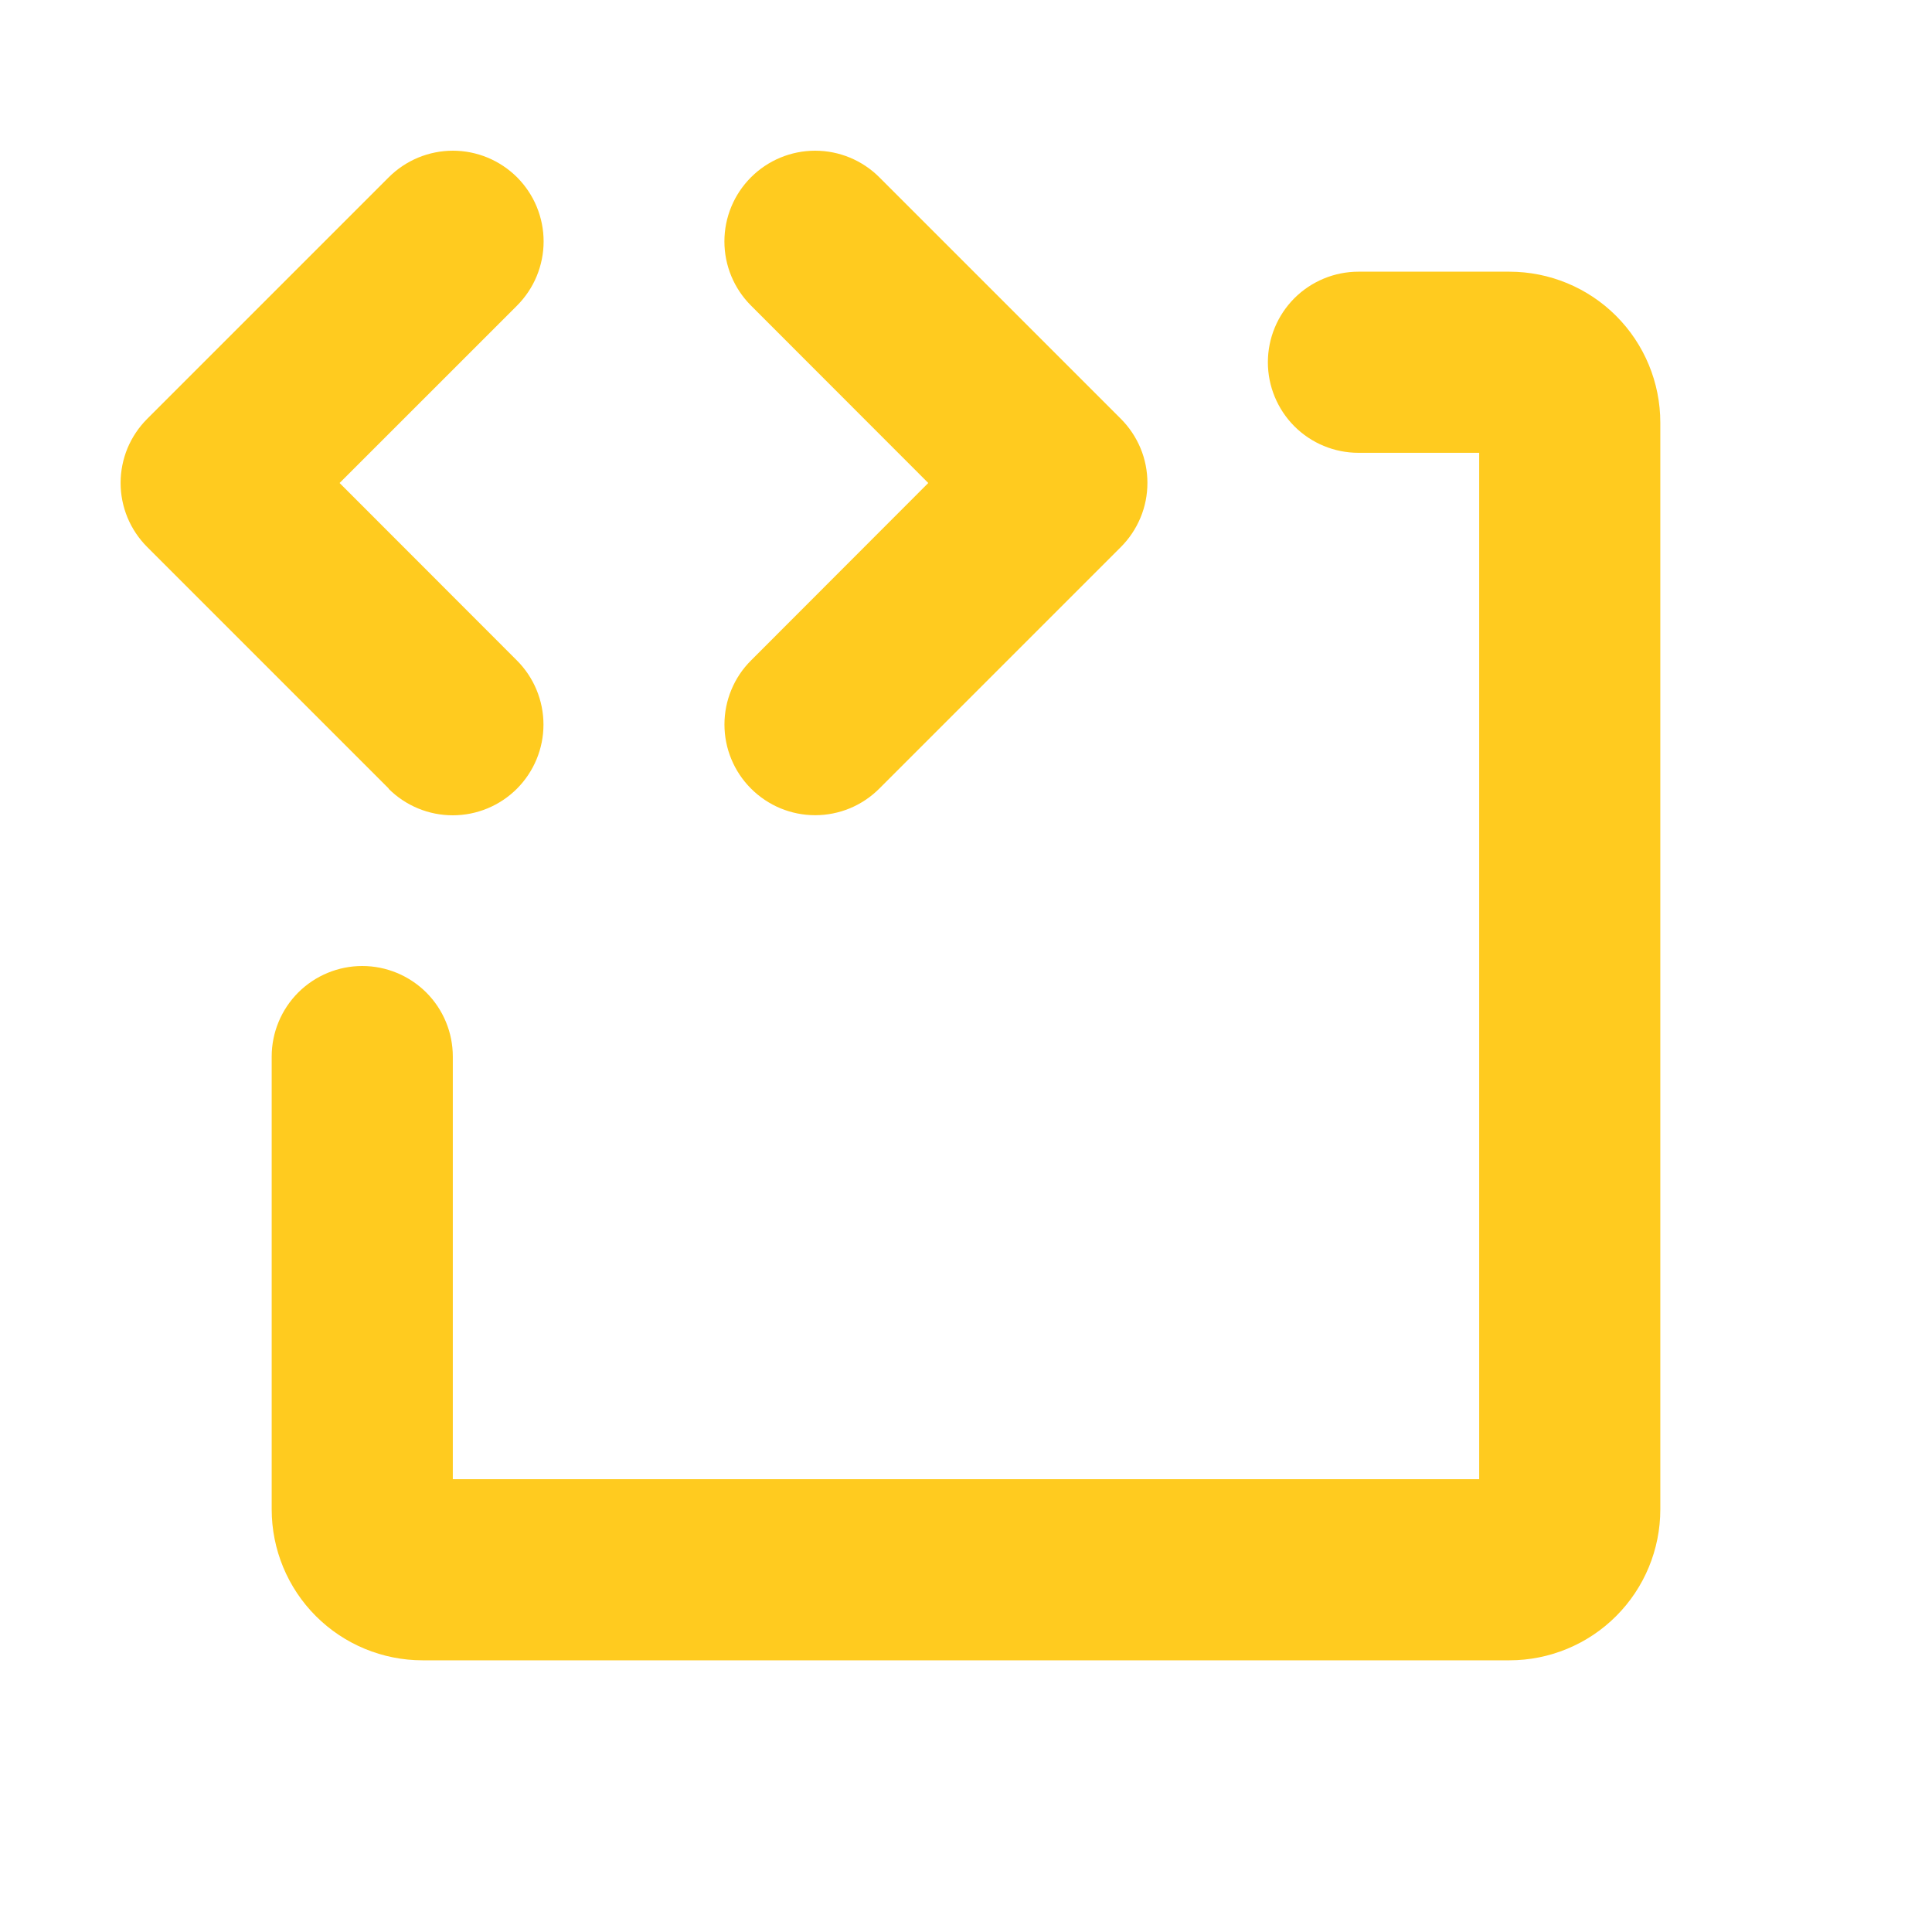 <svg width="40" height="40" viewBox="0 0 40 40" fill="none" xmlns="http://www.w3.org/2000/svg">
<path d="M8.049 16.327L3.049 11.327C2.874 11.152 2.735 10.945 2.64 10.717C2.546 10.49 2.497 10.245 2.497 9.998C2.497 9.752 2.546 9.507 2.64 9.279C2.735 9.052 2.874 8.845 3.049 8.67L8.049 3.67C8.223 3.496 8.43 3.358 8.658 3.263C8.886 3.169 9.13 3.12 9.377 3.12C9.623 3.12 9.868 3.169 10.095 3.263C10.323 3.358 10.53 3.496 10.705 3.67C10.879 3.845 11.018 4.052 11.112 4.28C11.206 4.508 11.255 4.752 11.255 4.998C11.255 5.245 11.206 5.489 11.112 5.717C11.018 5.945 10.879 6.152 10.705 6.327L7.031 10L10.702 13.674C11.054 14.026 11.252 14.504 11.252 15.002C11.252 15.5 11.054 15.977 10.702 16.33C10.349 16.682 9.872 16.88 9.374 16.88C8.875 16.88 8.398 16.682 8.045 16.33L8.049 16.327ZM15.549 16.327C15.723 16.501 15.93 16.64 16.158 16.735C16.386 16.829 16.63 16.878 16.877 16.878C17.123 16.878 17.368 16.829 17.596 16.735C17.824 16.64 18.031 16.501 18.205 16.327L23.205 11.327C23.38 11.152 23.518 10.945 23.613 10.717C23.708 10.49 23.756 10.245 23.756 9.998C23.756 9.752 23.708 9.507 23.613 9.279C23.518 9.052 23.38 8.845 23.205 8.67L18.205 3.67C17.853 3.318 17.375 3.12 16.877 3.12C16.378 3.12 15.901 3.318 15.549 3.67C15.196 4.023 14.998 4.5 14.998 4.998C14.998 5.497 15.196 5.974 15.549 6.327L19.219 10L15.549 13.674C15.374 13.848 15.236 14.054 15.142 14.282C15.047 14.51 14.999 14.754 14.999 15C14.999 15.246 15.047 15.49 15.142 15.718C15.236 15.946 15.374 16.152 15.549 16.327ZM31.25 5.625H28.125C27.628 5.625 27.151 5.823 26.799 6.174C26.448 6.526 26.25 7.003 26.25 7.5C26.25 7.997 26.448 8.474 26.799 8.826C27.151 9.178 27.628 9.375 28.125 9.375H30.625V30.625H9.375V21.875C9.375 21.378 9.178 20.901 8.826 20.549C8.474 20.198 7.997 20 7.5 20C7.003 20 6.526 20.198 6.174 20.549C5.823 20.901 5.625 21.378 5.625 21.875V31.25C5.625 32.079 5.954 32.874 6.54 33.46C7.126 34.046 7.921 34.375 8.75 34.375H31.25C32.079 34.375 32.874 34.046 33.46 33.46C34.046 32.874 34.375 32.079 34.375 31.25V8.75C34.375 7.921 34.046 7.126 33.46 6.54C32.874 5.954 32.079 5.625 31.25 5.625Z" fill="#FFCB1F"/>
</svg>
